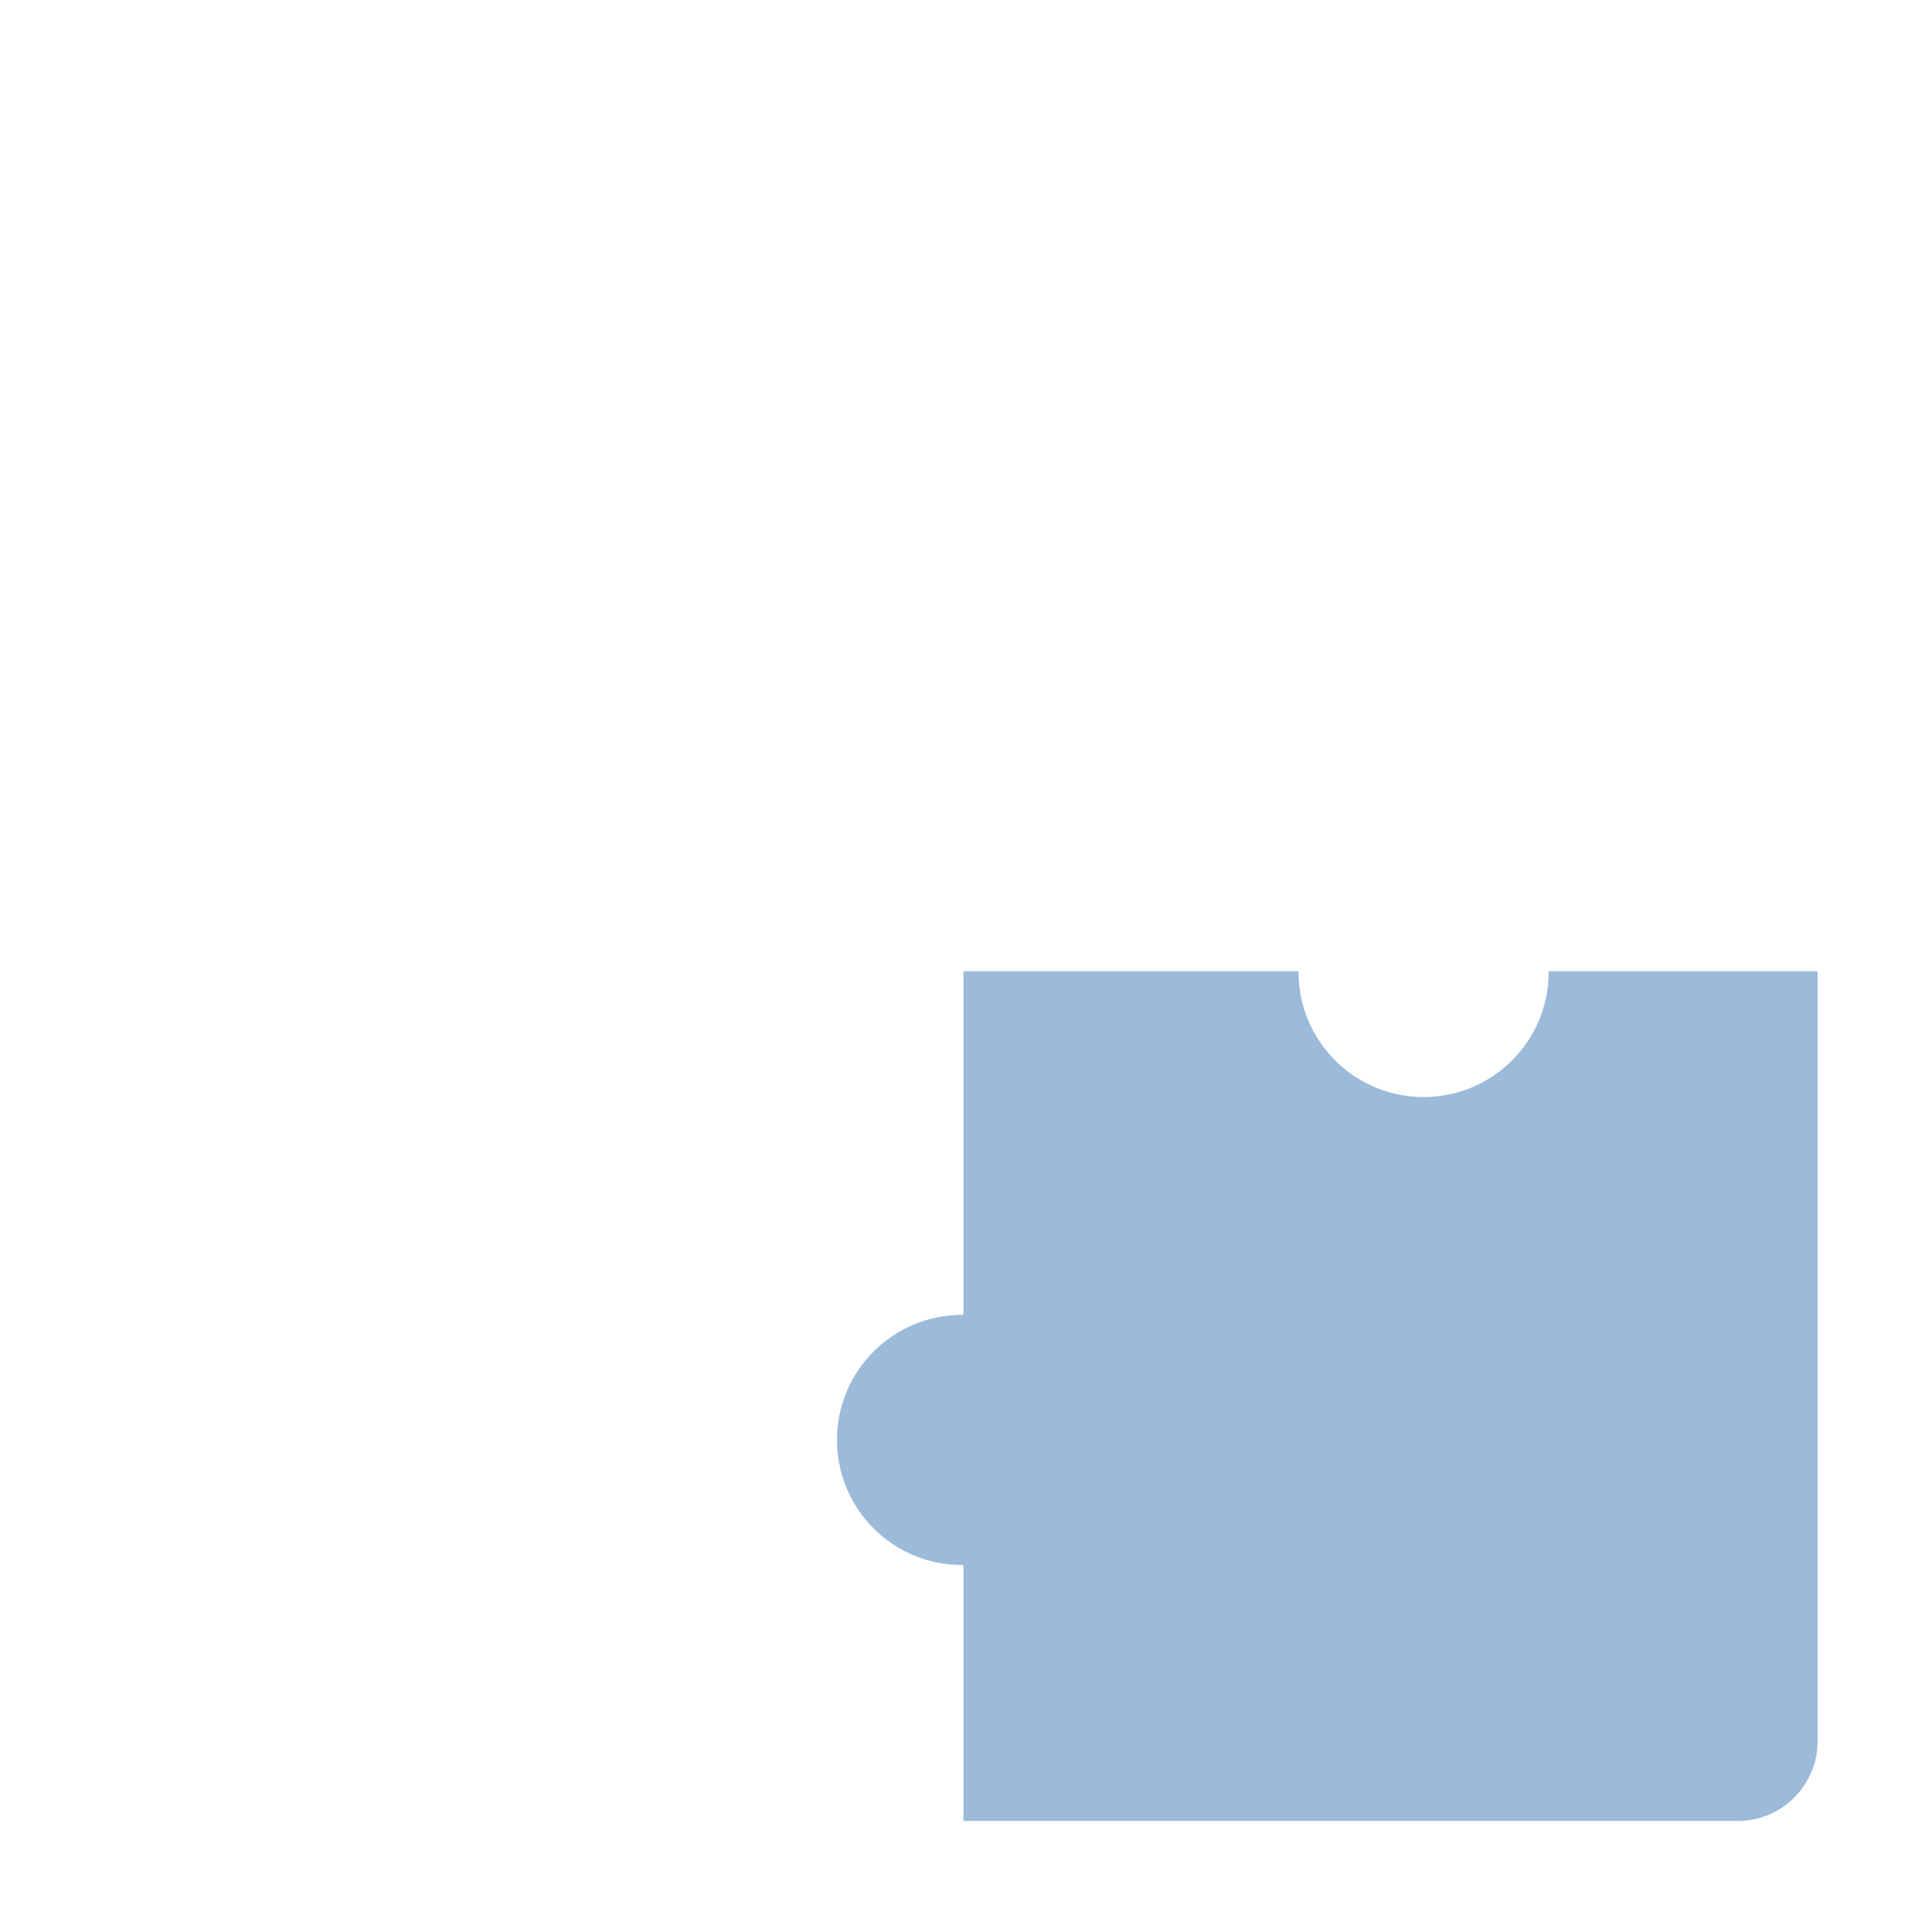 <?xml version="1.0" encoding="UTF-8"?> <svg xmlns="http://www.w3.org/2000/svg" width="370" height="371" viewBox="0 0 370 371" fill="none"><g opacity="0.722"><path fill-rule="evenodd" clip-rule="evenodd" d="M184.722 300.563C184.815 300.563 184.905 300.556 184.999 300.556V349.709H333.668C342.132 349.709 348.992 342.849 348.992 334.387V186.531L297.361 186.531C297.361 186.577 297.365 186.624 297.365 186.668C297.365 199.935 286.611 210.689 273.346 210.689C260.08 210.689 249.327 199.935 249.327 186.668C249.327 186.621 249.331 186.577 249.331 186.531H184.999V252.528C184.905 252.528 184.815 252.521 184.722 252.521C171.457 252.521 160.703 263.276 160.703 276.543C160.703 289.806 171.457 300.563 184.722 300.563Z" fill="#76A0CA"></path></g></svg> 